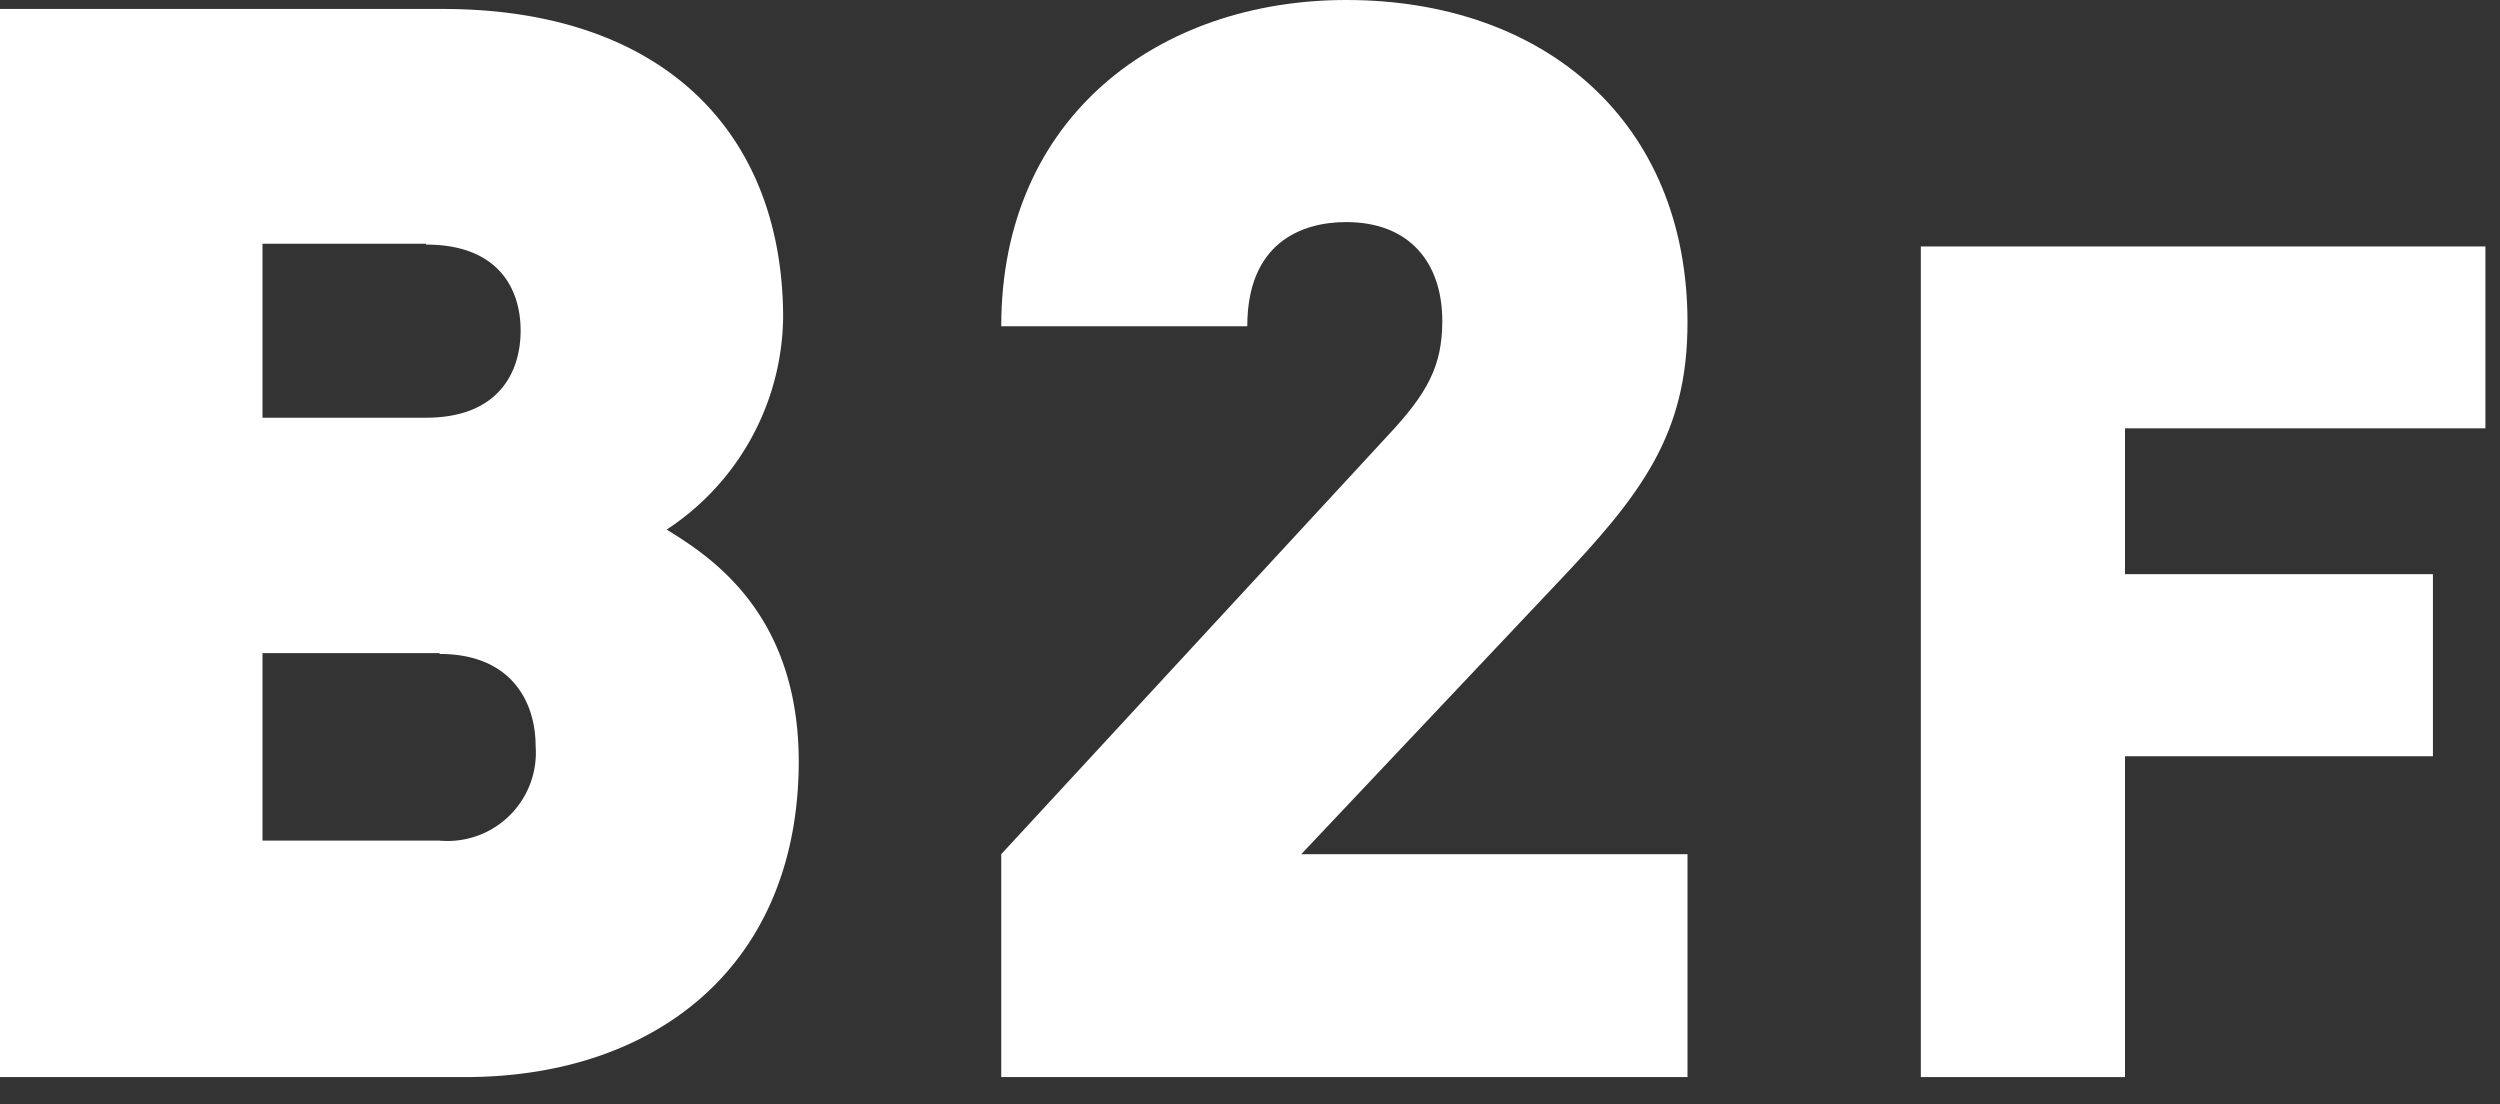 <svg id="レイヤー_1" data-name="レイヤー 1" xmlns="http://www.w3.org/2000/svg" viewBox="0 0 120 53"><rect x="0" y="0" width="120" height="53" fill="#333333" stroke="none"/><defs><style>.cls-1{fill:#fff;}</style></defs><title>num-b2f</title><path class="cls-1" d="M22.32,51.7H0V.43H21.24c10.66,0,16.35,6,16.35,14.83A12.36,12.36,0,0,1,32,25.42c2.09,1.29,6.34,4,6.34,11.16C38.31,46.37,31.47,51.7,22.32,51.7Zm-1.87-40H12.6v8.35h7.85c3.46,0,4.54-2.16,4.54-4.18S23.91,11.74,20.45,11.74Zm.65,19.65H12.6v9h8.5a4.24,4.24,0,0,0,4.61-4.54C25.71,33.7,24.55,31.39,21.1,31.39Z"/><path class="cls-1" d="M48.06,51.7V41L66.64,20.88c1.87-2,2.59-3.31,2.59-5.47,0-2.81-1.58-4.75-4.61-4.75-2.16,0-4.75,1-4.75,5H48.06C48.06,5.54,55.69,0,64.62,0,74.13,0,81,5.83,81,15.48c0,5.4-2.23,8.28-6.34,12.6L62.46,41H81V51.7Z"/><path class="cls-1" d="M102,20.56v7h14.78V36.3H102V51.7h-9.8V11.83h27.1v8.73Z"/></svg>